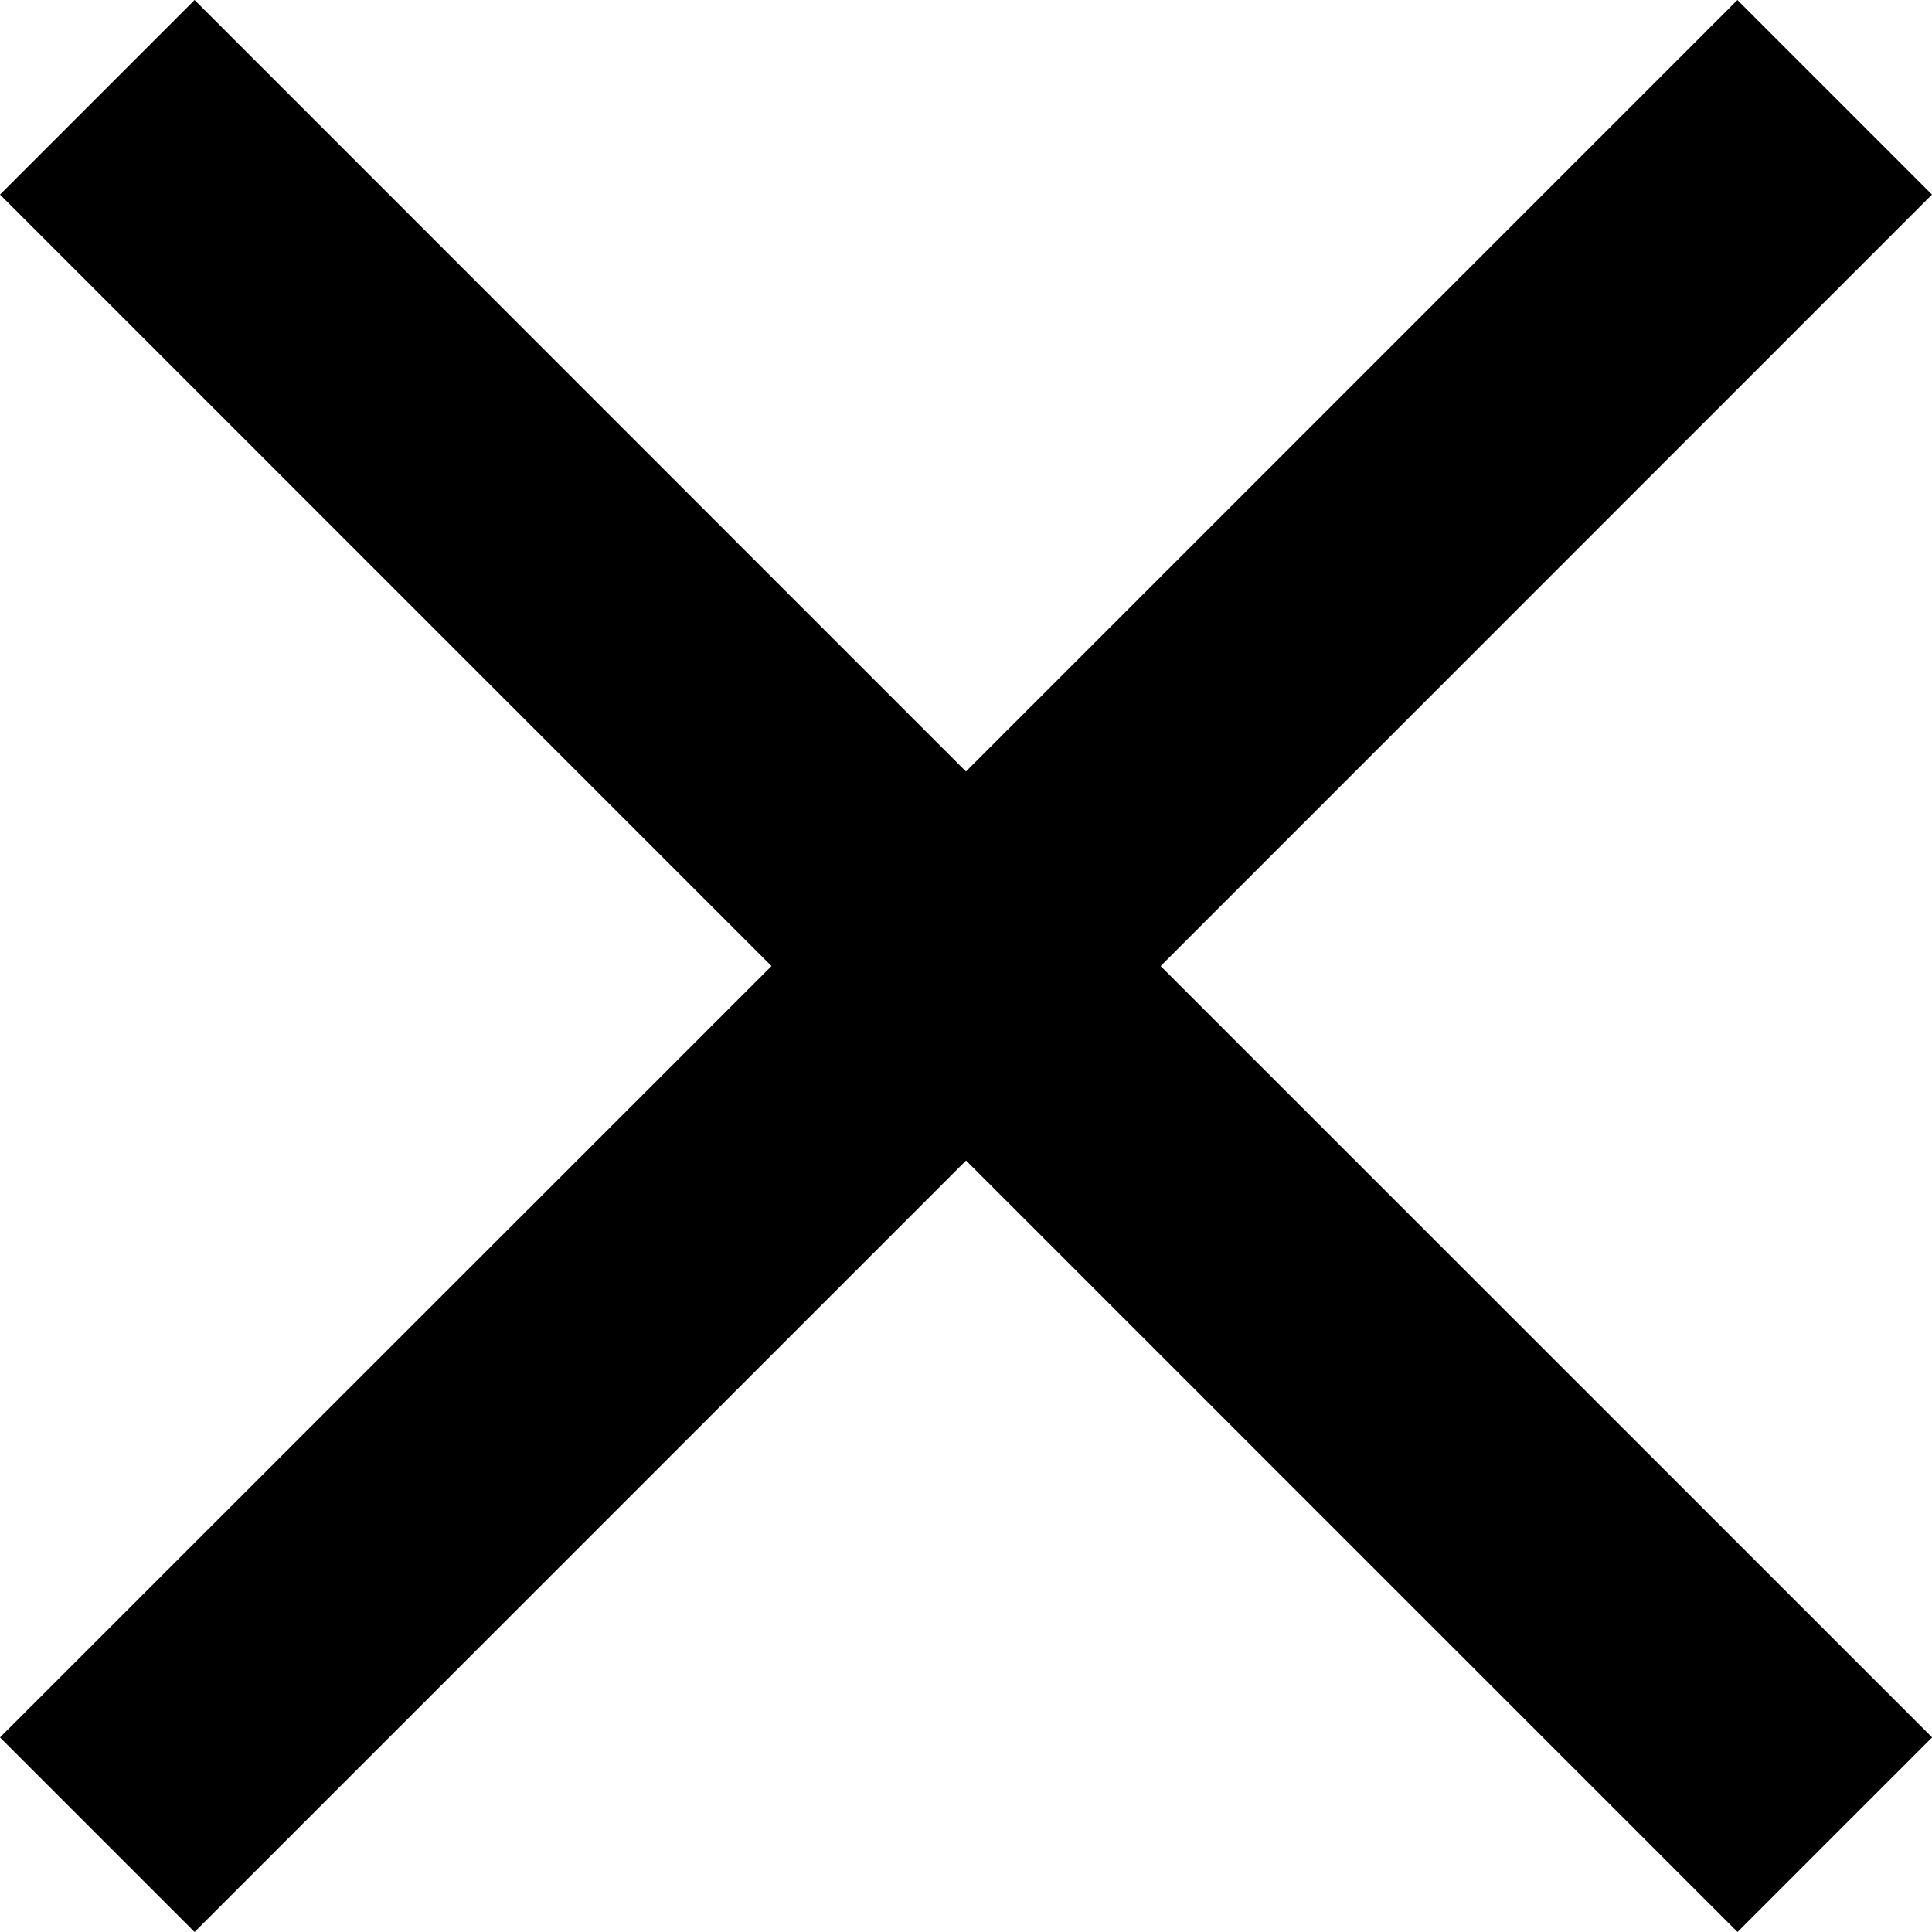 <svg xmlns="http://www.w3.org/2000/svg" width="15.331" height="15.331" viewBox="0 0 15.331 15.331"><path d="M22.831,9.044,21.287,7.5l-6.122,6.122L9.044,7.5,7.5,9.044l6.122,6.122L7.5,21.287l1.544,1.544,6.122-6.122,6.122,6.122,1.544-1.544L16.71,15.166Z" transform="translate(-7.5 -7.5)"/></svg>